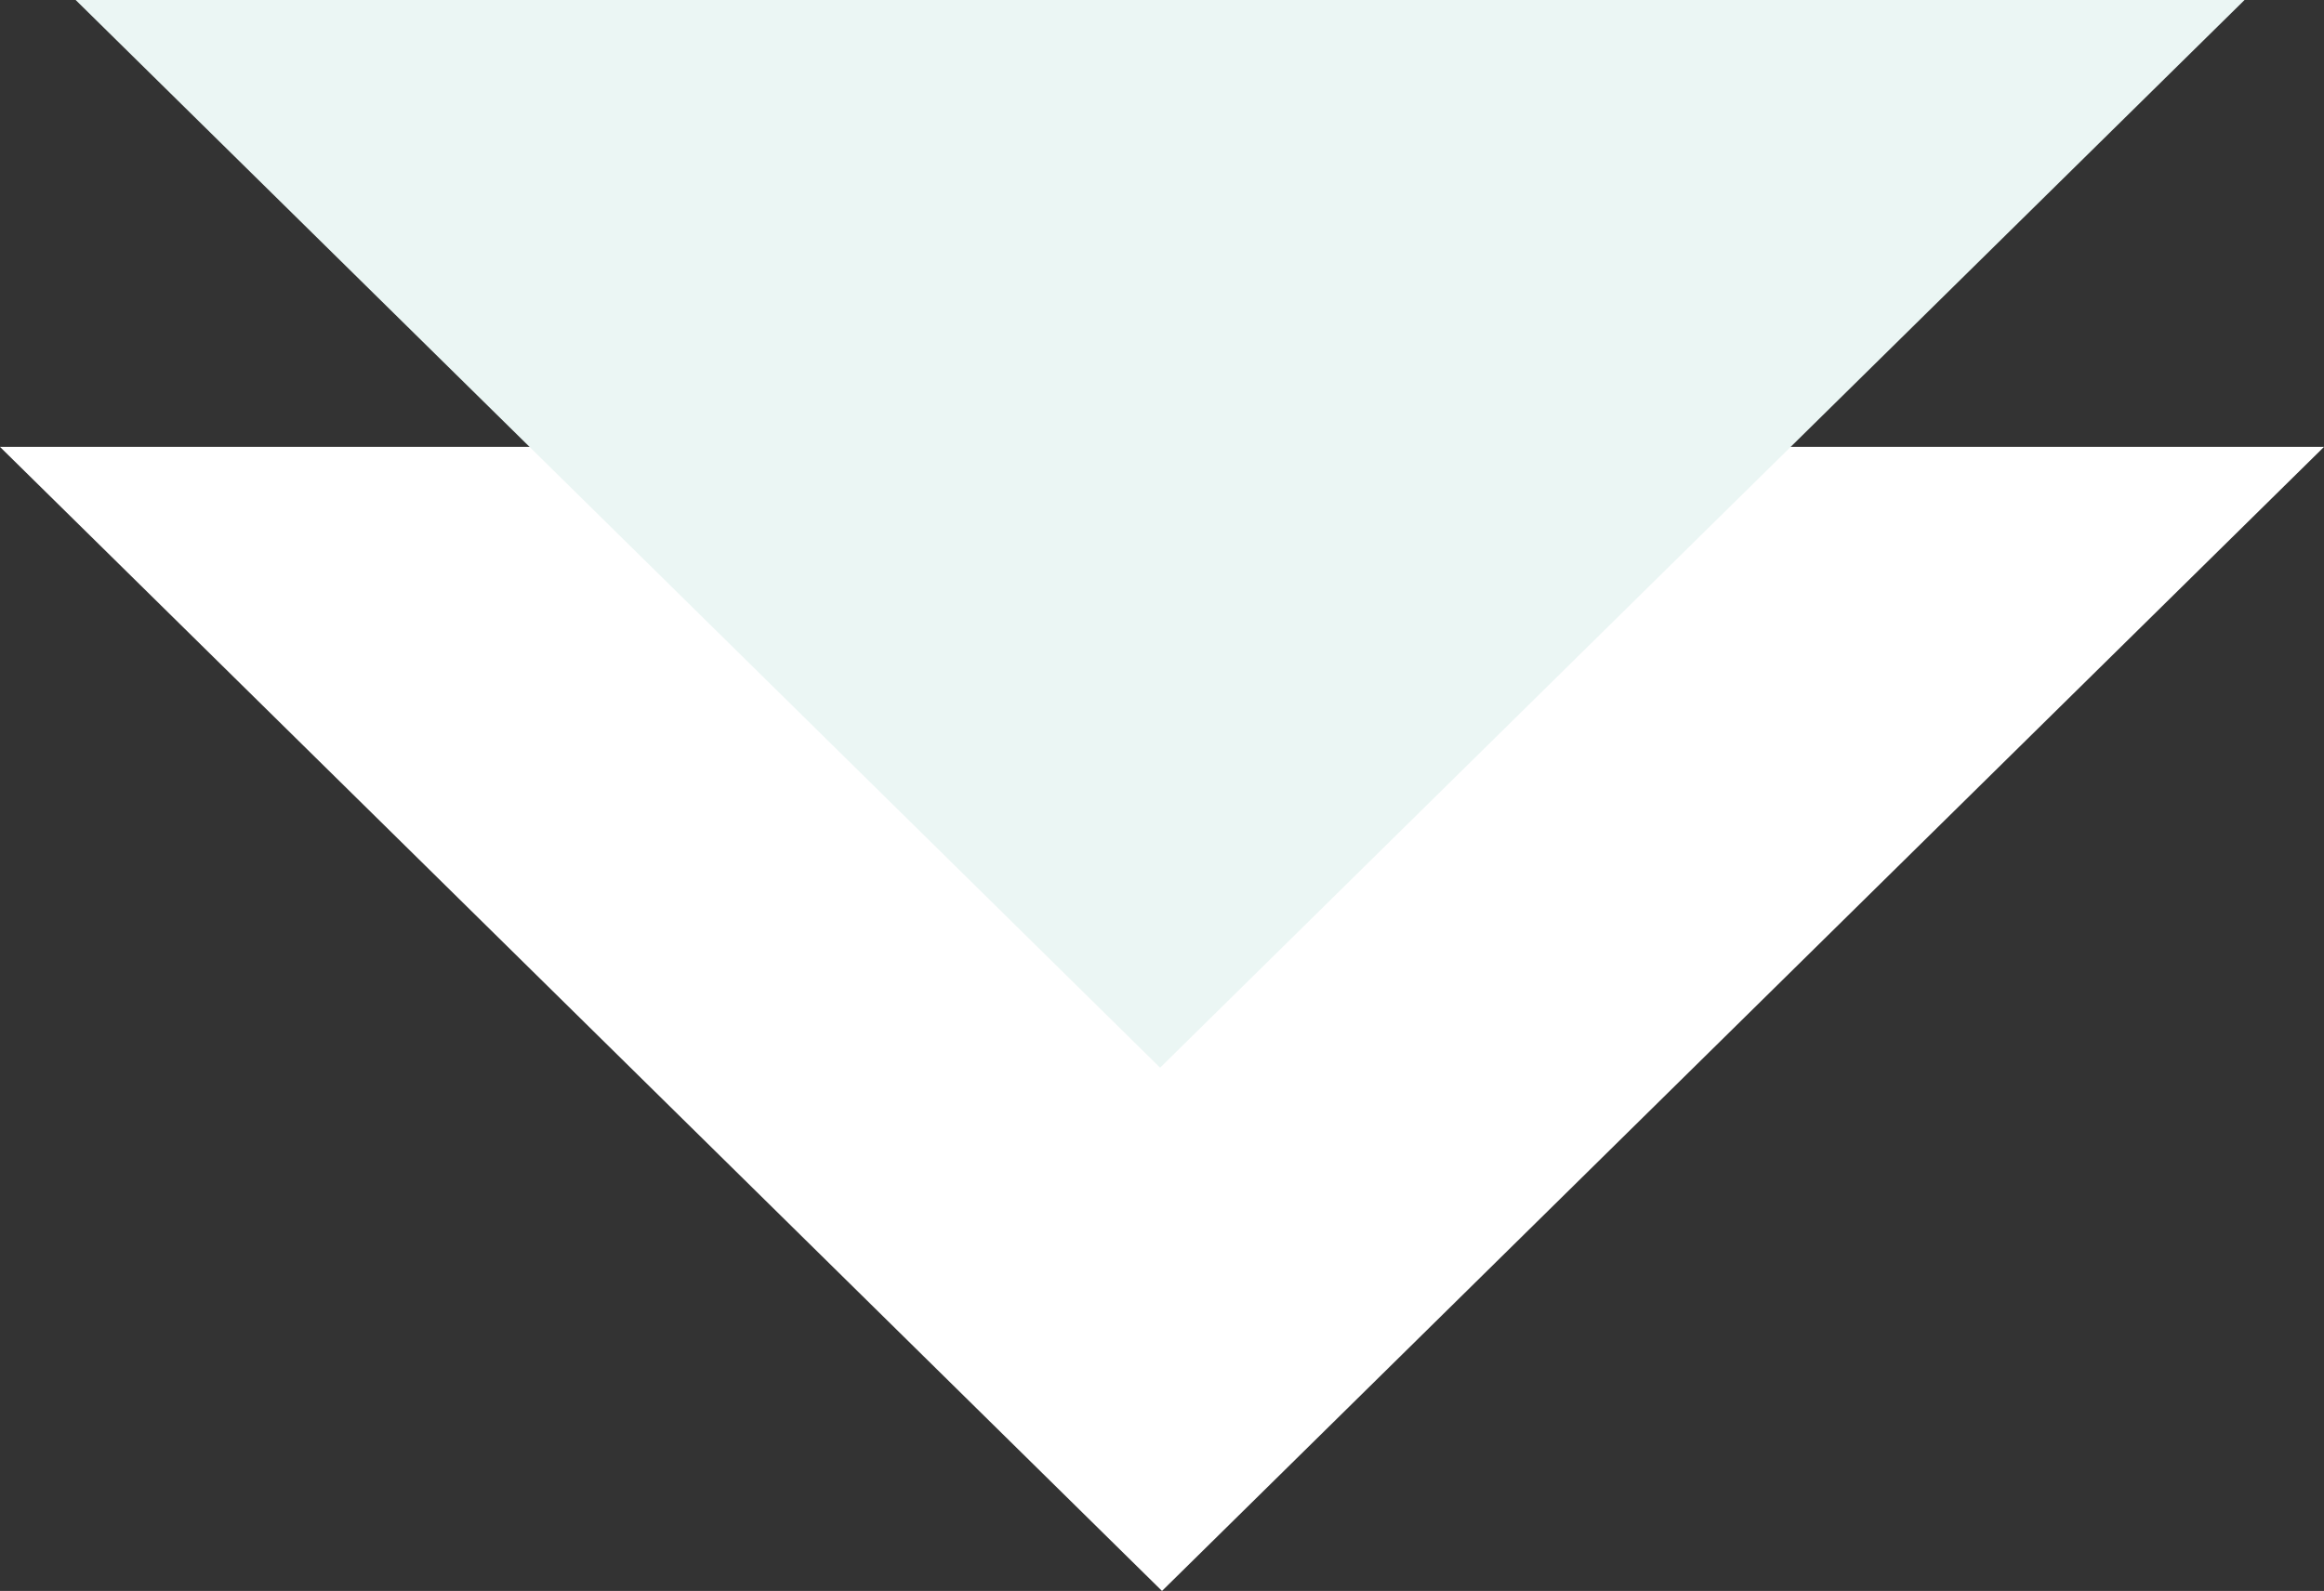 <svg viewBox="0 0 92 63" xmlns="http://www.w3.org/2000/svg" xmlns:xlink="http://www.w3.org/1999/xlink" width="92" height="63" fill="none" customFrame="#000000">
	<rect x="0" y="0" width="92" height="63" fill="#333333" stroke="none"/>
	<g id="组合 1">
		<path id="矢量 3" d="M46 62.999L0 17.697L92 17.697L46 62.999Z" fill="rgb(255,255,255)" fill-rule="evenodd" />
		<path id="矢量 3" d="M46 62.999L92 17.697L0 17.697L46 62.999Z" fill-rule="evenodd" stroke="rgb(0,0,0)" stroke-opacity="0" stroke-width="1" />
		<path id="矢量 2" d="M45.925 42.279C29.183 25.79 2.995 0 2.995 0L88.855 0L45.925 42.279Z" fill="rgb(235,246,244)" fill-rule="evenodd" />
		<path id="矢量 2" d="M45.925 42.279L88.855 0L2.995 0C2.995 0 29.183 25.79 45.925 42.279Z" fill-rule="evenodd" stroke="rgb(235,246,244)" stroke-opacity="0" stroke-width="1" />
	</g>
</svg>
